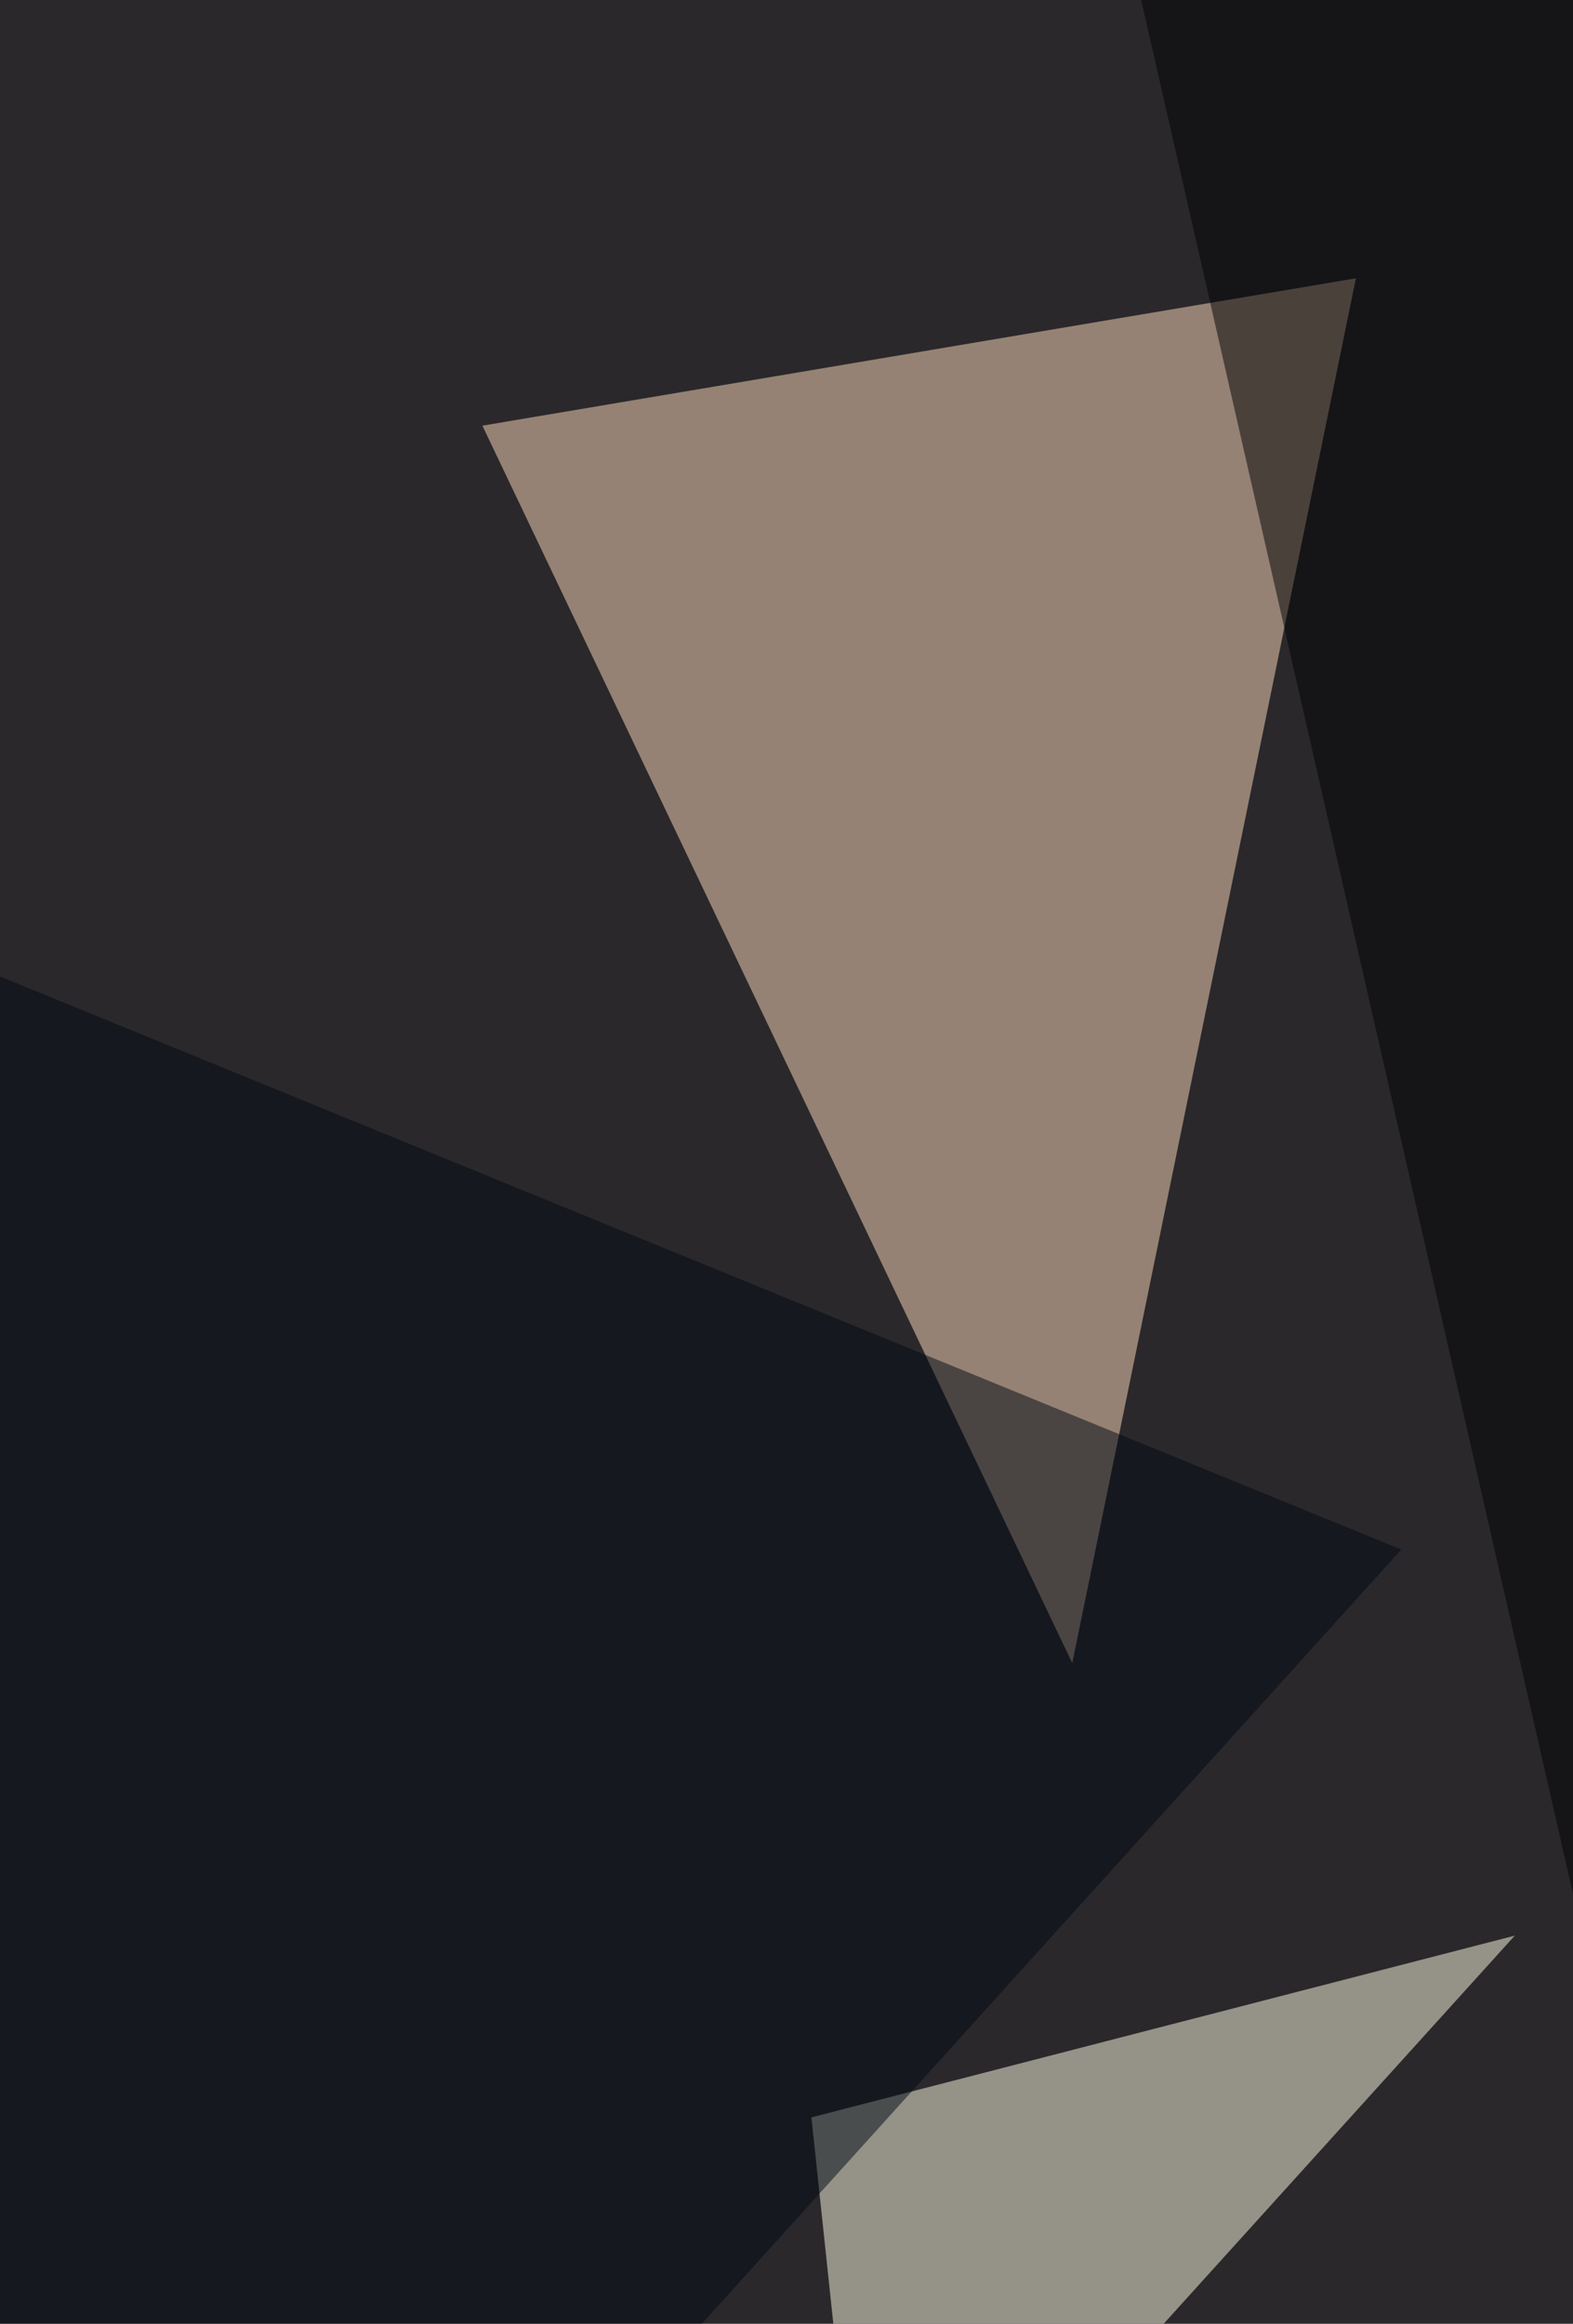 <svg xmlns="http://www.w3.org/2000/svg" width="600" height="886" ><filter id="a"><feGaussianBlur stdDeviation="55"/></filter><rect width="100%" height="100%" fill="#2a282b"/><g filter="url(#a)"><g fill-opacity=".5"><path fill="#ffddbf" d="M184 162.3l225 471.8 108.2-528z"/><path fill="#fffde4" d="M331.1 1010.6L577.8 738l-268.3 69.3z"/><path fill="#000002" d="M703.3 1175L816-2.1 422-58.3z"/><path fill="#000812" d="M6.5 1175l528-584.2-593-242.4z"/></g></g></svg>